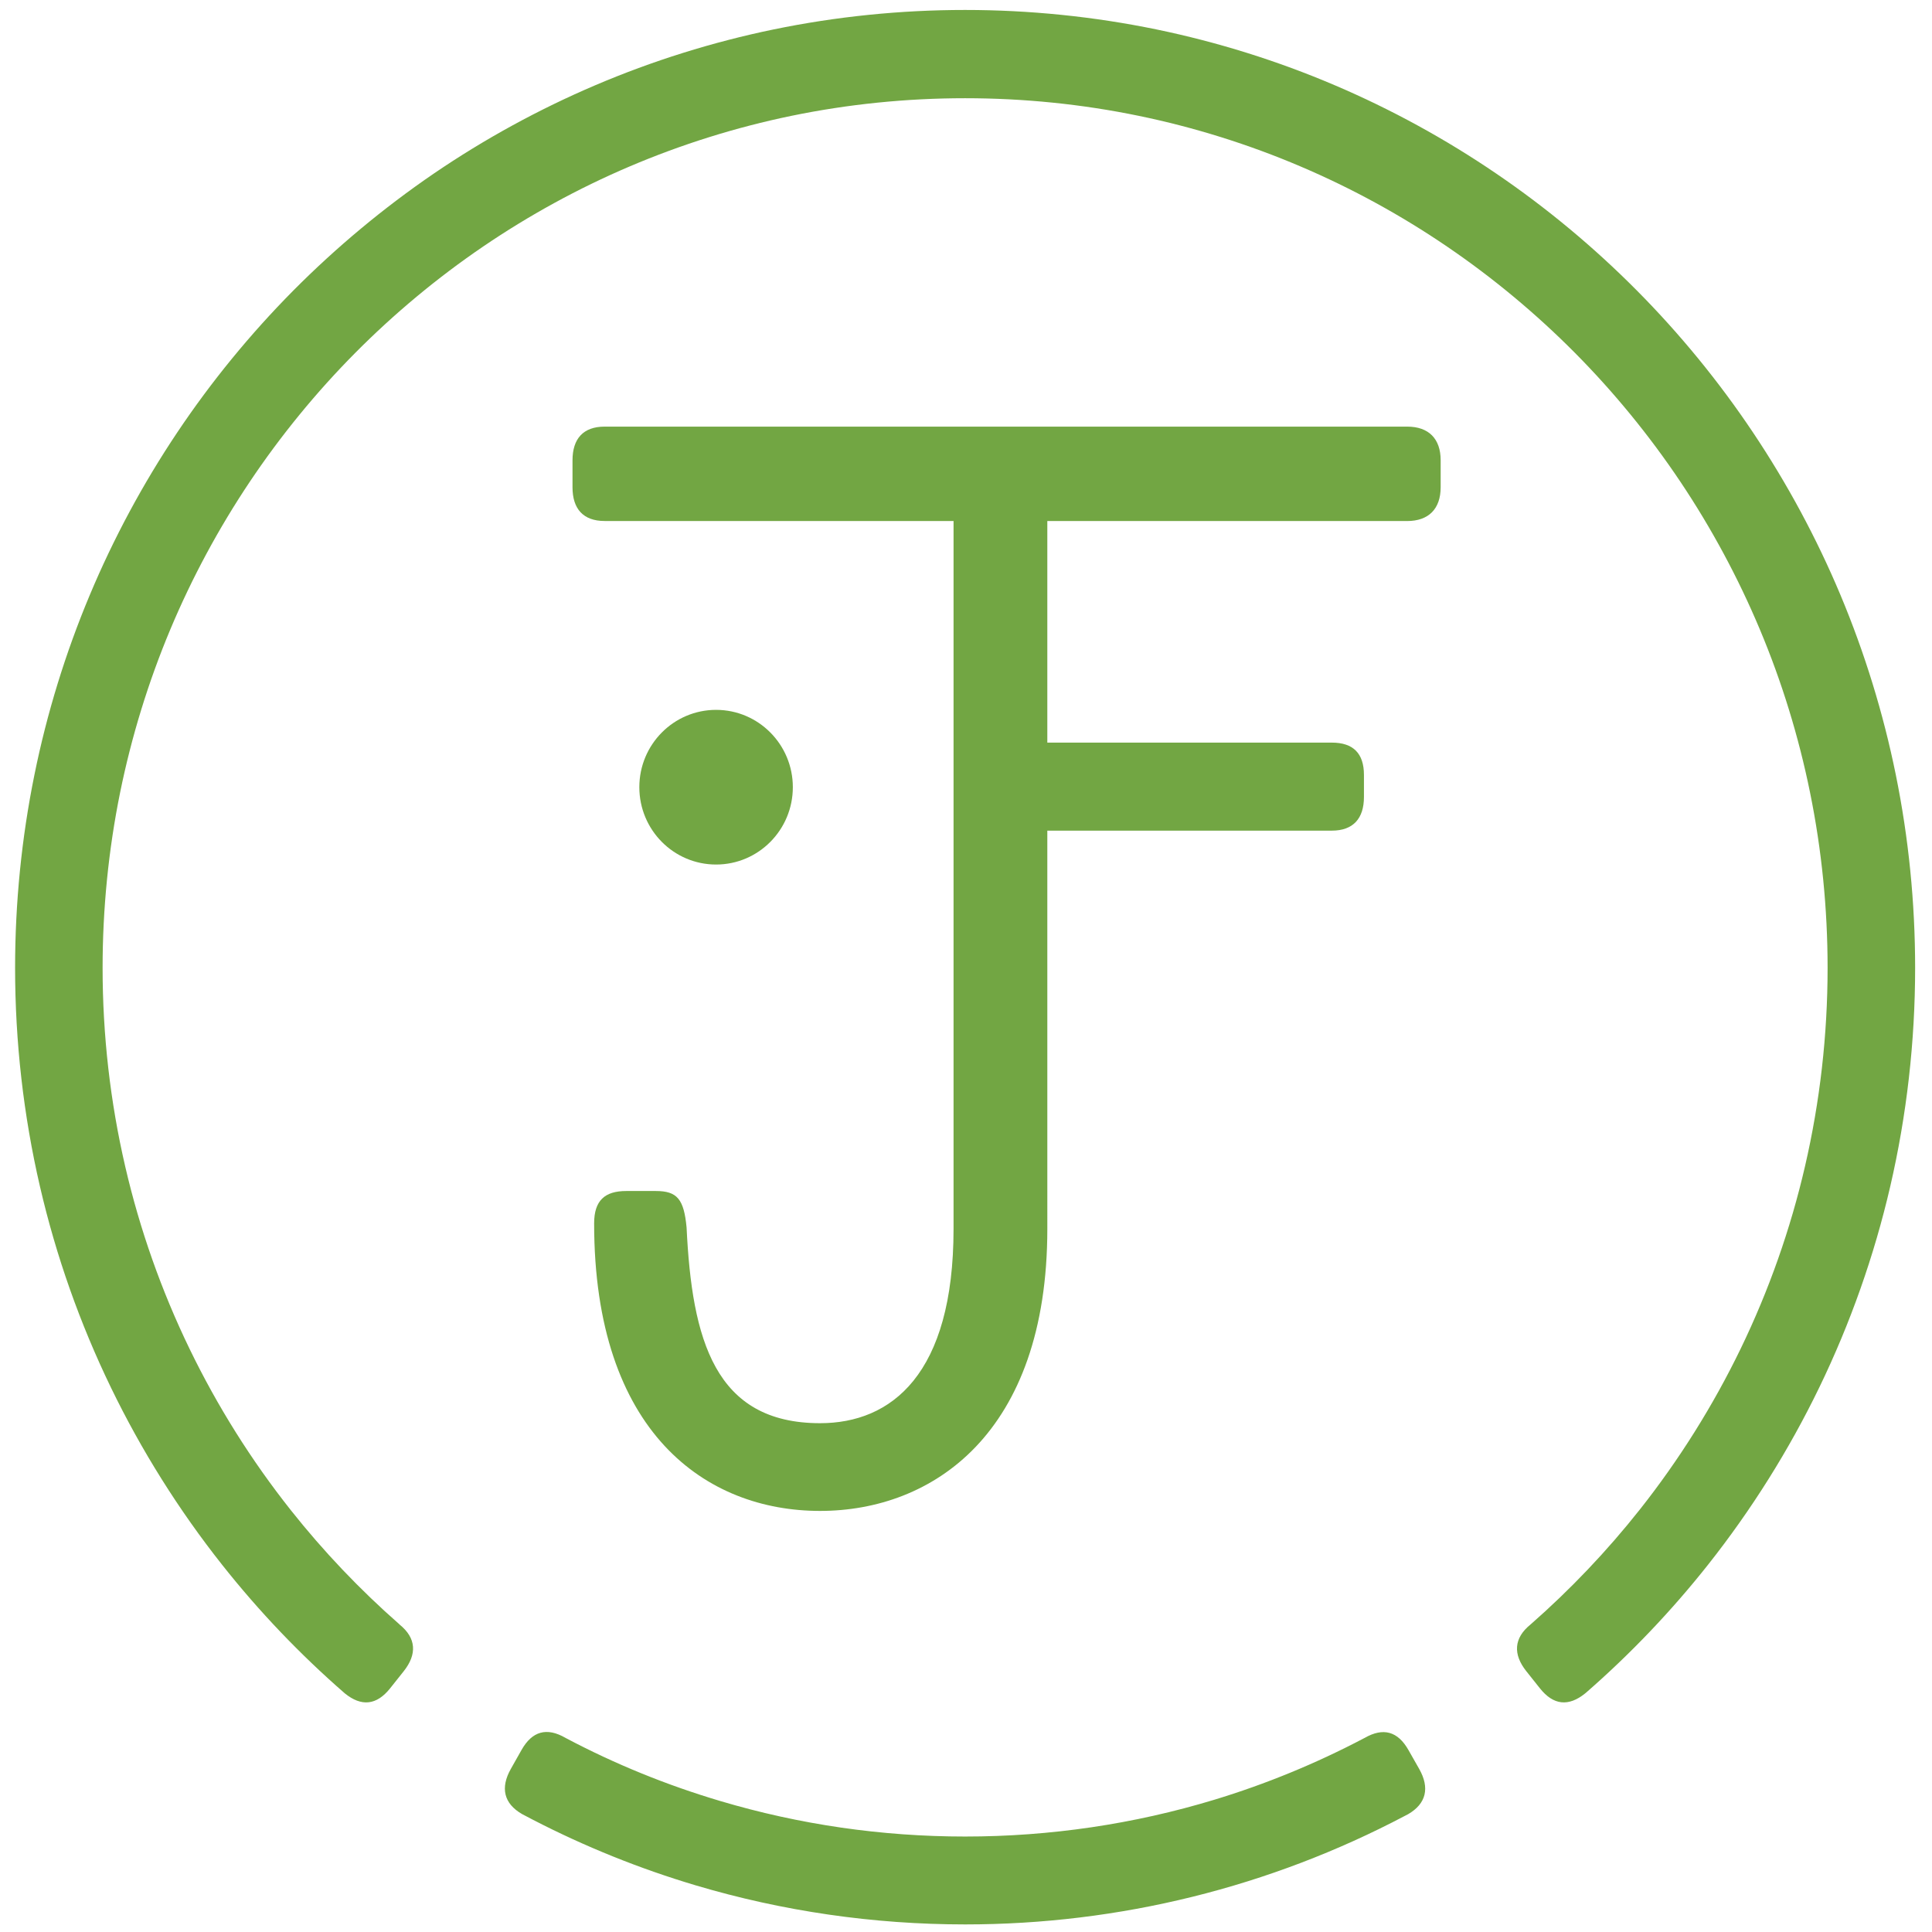 <?xml version="1.0" encoding="utf-8"?>
<!-- Generator: Adobe Illustrator 24.3.0, SVG Export Plug-In . SVG Version: 6.00 Build 0)  -->
<svg version="1.1" id="Layer_1" xmlns="http://www.w3.org/2000/svg" xmlns:xlink="http://www.w3.org/1999/xlink" x="0px" y="0px"
	 viewBox="0 0 512 512" style="enable-background:new 0 0 512 512;" xml:space="preserve">
<style type="text/css">
	.st0{fill:#72A643;}
</style>
<g>
	<path class="st0" d="M372.93,113.06H268.98c-0.1,0-0.19,0-0.29,0H160.23c-5.67,0-8.51,3.21-8.51,8.94v7.13
		c0,5.72,2.84,8.94,8.51,8.94h92.47v187.58c0,38.63-16.51,51.51-35.38,51.51c-27.93,0-33.95-22.18-35.37-51.87
		c-0.71-7.52-2.49-9.66-8.17-9.66h-7.81c-5.68,0-8.52,2.5-8.52,8.58c0,55.46,29.66,76.2,59.87,76.2c29.73,0,60.23-20.4,60.23-74.77
		V220.13h75.39c5.68,0,8.52-3.22,8.52-8.94v-5.81c0-5.72-2.84-8.58-8.52-8.58h-75.39v-58.72h95.37c5.68,0,8.87-3.23,8.87-8.95v-7.13
		C381.8,116.27,378.61,113.06,372.93,113.06"/>
	<path class="st0" d="M189.77,229.11c11.23,0,20.34-9.18,20.34-20.5c0-11.31-9.11-20.49-20.34-20.49
		c-11.23,0-20.34,9.18-20.34,20.49C169.43,219.94,178.54,229.11,189.77,229.11"/>
	<path class="st0" d="M105.87,430.48c-10.48-9.19-20.15-19.35-28.81-30.28c-10.46-13.2-19.47-27.56-26.8-42.69
		c-7.47-15.41-13.21-31.67-17.07-48.35c-3.98-17.15-6-34.87-6-52.67c0-15.65,1.56-31.28,4.64-46.46
		c3.01-14.79,7.48-29.34,13.31-43.24c5.73-13.66,12.82-26.82,21.08-39.15c8.18-12.21,17.57-23.69,27.92-34.12
		s21.73-19.9,33.83-28.14c12.22-8.32,25.28-15.47,38.82-21.24c13.79-5.88,28.22-10.4,42.89-13.43c15.06-3.11,30.56-4.68,46.08-4.68
		c15.51,0,31.02,1.57,46.07,4.68c14.67,3.03,29.11,7.55,42.89,13.43c13.55,5.77,26.61,12.92,38.82,21.24
		c12.11,8.25,23.49,17.71,33.84,28.14s19.74,21.91,27.92,34.12c8.25,12.32,15.34,25.49,21.07,39.15
		c5.84,13.9,10.31,28.45,13.31,43.24c3.09,15.18,4.65,30.81,4.65,46.46c0,17.77-2.02,35.47-5.99,52.61
		c-3.85,16.66-9.58,32.9-17.03,48.29c-7.32,15.12-16.31,29.47-26.75,42.67c-8.69,10.98-18.39,21.18-28.9,30.4l-0.07,0.06
		c-4.44,3.59-4.66,7.9-1.1,12.37l3.61,4.54c3.56,4.47,7.57,4.92,12.01,1.32l0.25-0.21c11.78-10.27,22.63-21.66,32.33-33.92
		c11.49-14.53,21.41-30.34,29.47-46.99c8.21-16.96,14.53-34.87,18.78-53.23c4.37-18.88,6.59-38.37,6.59-57.93
		c0-17.22-1.72-34.42-5.12-51.14c-3.31-16.3-8.25-32.34-14.67-47.66c-6.31-15.05-14.13-29.56-23.22-43.13
		c-9-13.44-19.34-26.08-30.74-37.56c-11.39-11.48-23.93-21.91-37.26-30.98c-13.46-9.17-27.85-17.04-42.77-23.4
		c-15.21-6.49-31.11-11.46-47.28-14.8c-16.59-3.42-33.66-5.16-50.73-5.16s-34.15,1.74-50.73,5.16c-16.17,3.34-32.07,8.31-47.28,14.8
		c-14.92,6.36-29.31,14.23-42.77,23.4C101.66,55.09,89.13,65.52,77.73,77C66.35,88.48,56,101.12,47,114.56
		c-9.09,13.57-16.9,28.08-23.21,43.13c-6.43,15.32-11.37,31.36-14.67,47.66c-3.4,16.72-5.12,33.92-5.12,51.14
		c0,19.58,2.22,39.09,6.6,57.99c4.26,18.38,10.59,36.3,18.82,53.28c8.07,16.66,18,32.48,29.52,47.02
		c9.72,12.28,20.6,23.68,32.41,33.95l0.02,0.02c4.43,3.6,8.44,3.15,12.01-1.32l3.61-4.54c3.56-4.48,3.35-8.79-1.1-12.37
		L105.87,430.48z"/>
	<path class="st0" d="M361.38,460.7c-12.66,6.66-25.92,12.11-39.6,16.26c-21.32,6.46-43.53,9.74-66.01,9.74
		c-22.09,0-43.93-3.17-64.92-9.42c-14.14-4.2-27.85-9.77-40.91-16.68l-0.03-0.02l-0.09-0.05c-4.93-2.83-8.79-1.76-11.6,3.21
		l-2.84,5.03c-2.81,4.97-1.92,9.18,3.01,12l2.81,1.47c13.8,7.13,28.24,12.95,43.11,17.38c23.11,6.88,47.15,10.37,71.47,10.37
		c40.9,0,80.76-9.9,116.59-28.8l0.69-0.36l0.05-0.02c4.92-2.83,5.8-7.04,3-12.01l-2.86-5.03c-2.82-4.97-6.69-6.03-11.61-3.2
		L361.38,460.7z"/>
</g>
</svg>
